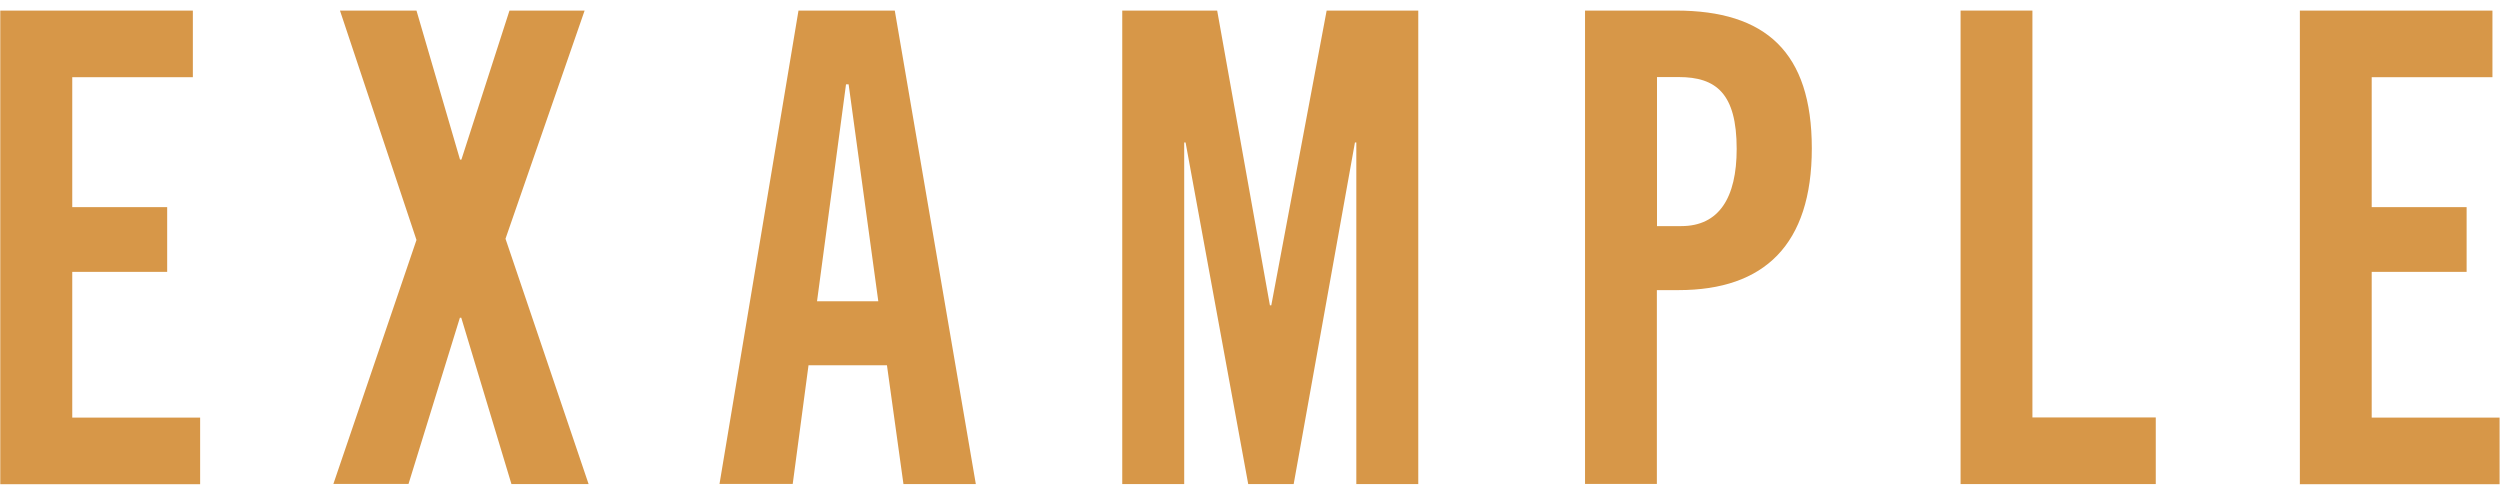 <svg xmlns="http://www.w3.org/2000/svg" width="182" height="36" viewBox="0 0 182 36">
    <path d="m.02,35.23V.77h14.02v4.85H5.26v9.46h6.91v4.71h-6.91v10.61h9.31v4.85H.02Z" style="fill:#d79748"/>
    <path d="m37.23,35.23l-3.65-12.1h-.1l-3.74,12.1h-5.47l6.05-17.76L24.75.77h5.57l3.17,10.85h.1l3.5-10.85h5.47l-5.76,16.61,6.05,17.86h-5.62Z" style="fill:#d79748"/>
    <path d="m65.77,35.23l-1.2-8.64h-5.71l-1.15,8.64h-5.33L58.13.77h7.01l5.9,34.47h-5.28Zm-6.29-13.3h4.46l-2.16-15.79h-.19l-2.11,15.79Z" style="fill:#d79748"/>
    <path d="m98.74,35.23V10.37h-.1l-4.46,24.87h-3.31l-4.56-24.87h-.1v24.87h-4.51V.77h6.91l3.84,21.46h.1L96.58.77h6.67v34.47h-4.51Z" style="fill:#d79748"/>
    <path d="m115.39,35.23V.77h6.62c6.53,0,9.89,3.02,9.89,10.03s-3.46,10.32-9.7,10.32h-1.58v14.11h-5.23Zm7.01-18.77c2.74,0,4.03-2.06,4.03-5.62,0-4.03-1.49-5.23-4.22-5.23h-1.58v10.85h1.78Z" style="fill:#d79748"/>
    <path d="m142.73,35.23V.77h5.23v29.62h8.98v4.85h-14.21Z" style="fill:#d79748"/>
    <path d="m167.43,35.23V.77h14.02v4.85h-8.79v9.46h6.91v4.71h-6.91v10.61h9.31v4.85h-14.55Z" style="fill:#d79748"/>
    <rect width="182" height="36" style="fill:none"/>
</svg>
